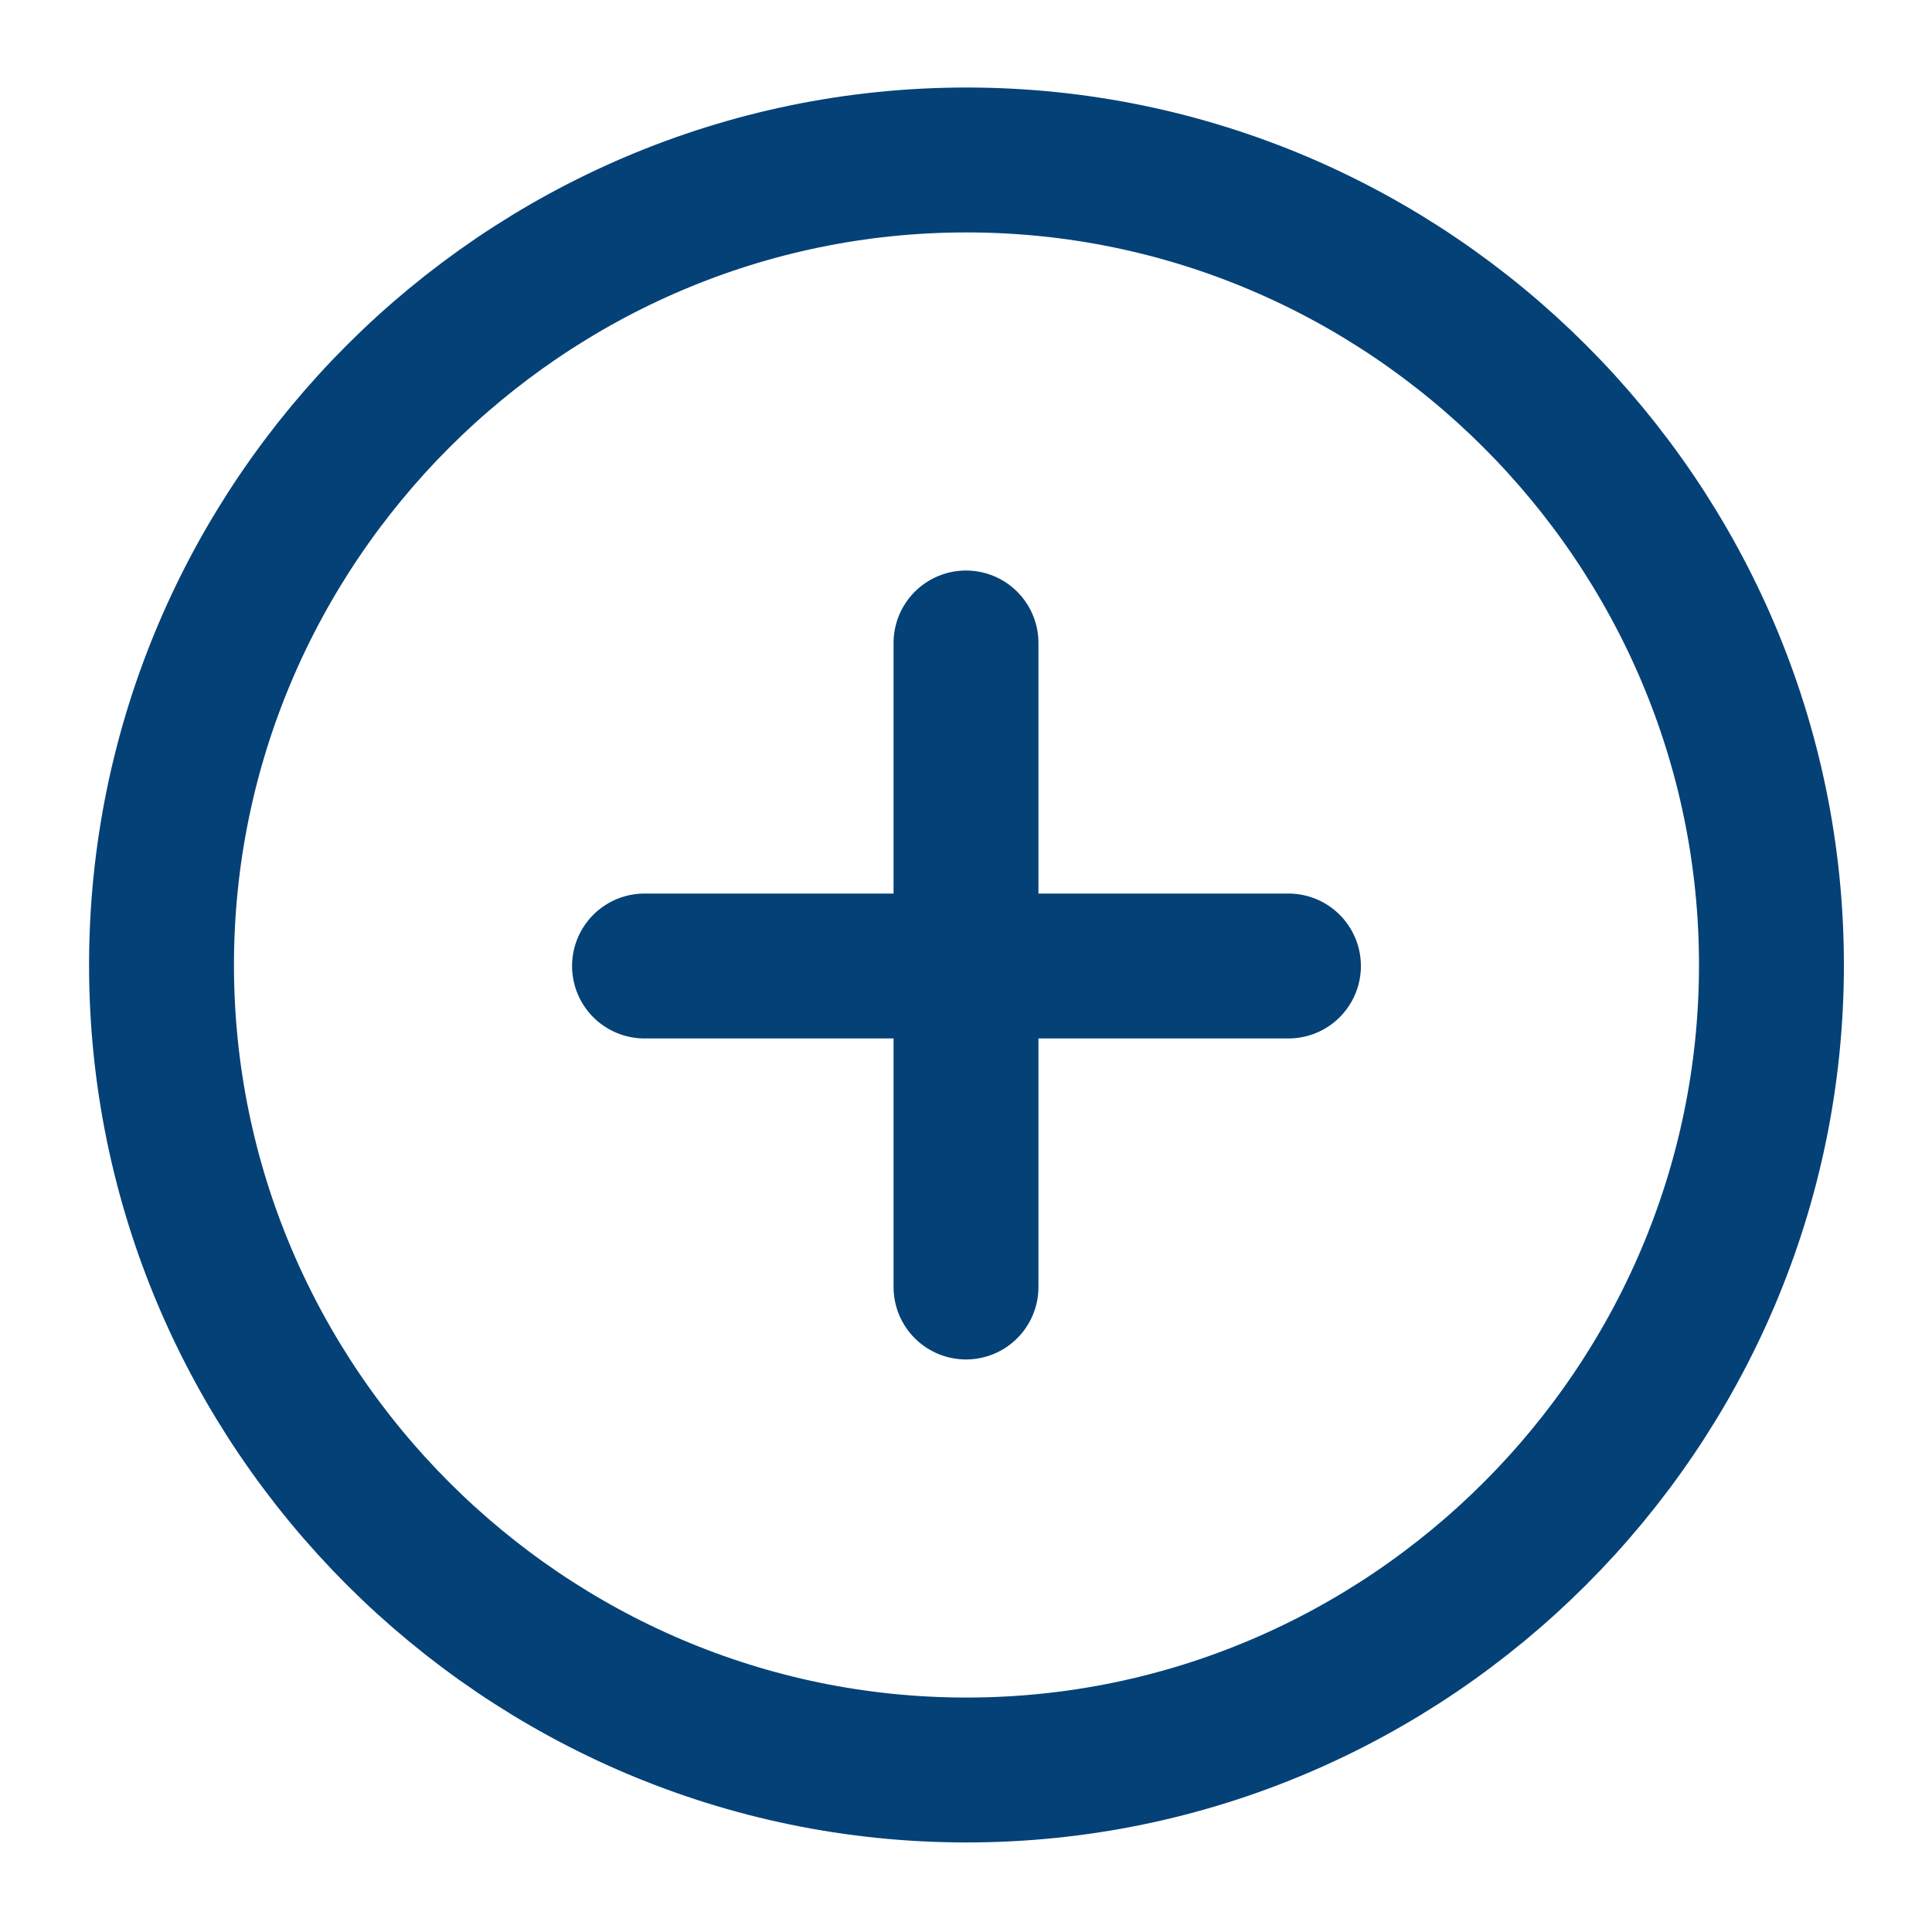 <svg width="20" height="20" viewBox="0 0 20 20" fill="none" xmlns="http://www.w3.org/2000/svg">
<path d="M10.005 18.323C14.588 18.323 18.338 14.573 18.338 9.99C18.338 5.406 14.588 1.656 10.005 1.656C5.422 1.656 1.672 5.406 1.672 9.99C1.672 14.573 5.422 18.323 10.005 18.323Z" stroke="#044177" stroke-width="1.5" stroke-linecap="round" stroke-linejoin="round"/>
<path d="M6.672 10H13.338" stroke="#044177" stroke-width="1.5" stroke-linecap="round" stroke-linejoin="round"/>
<path d="M10 13.323V6.656" stroke="#044177" stroke-width="1.5" stroke-linecap="round" stroke-linejoin="round"/>
</svg>
